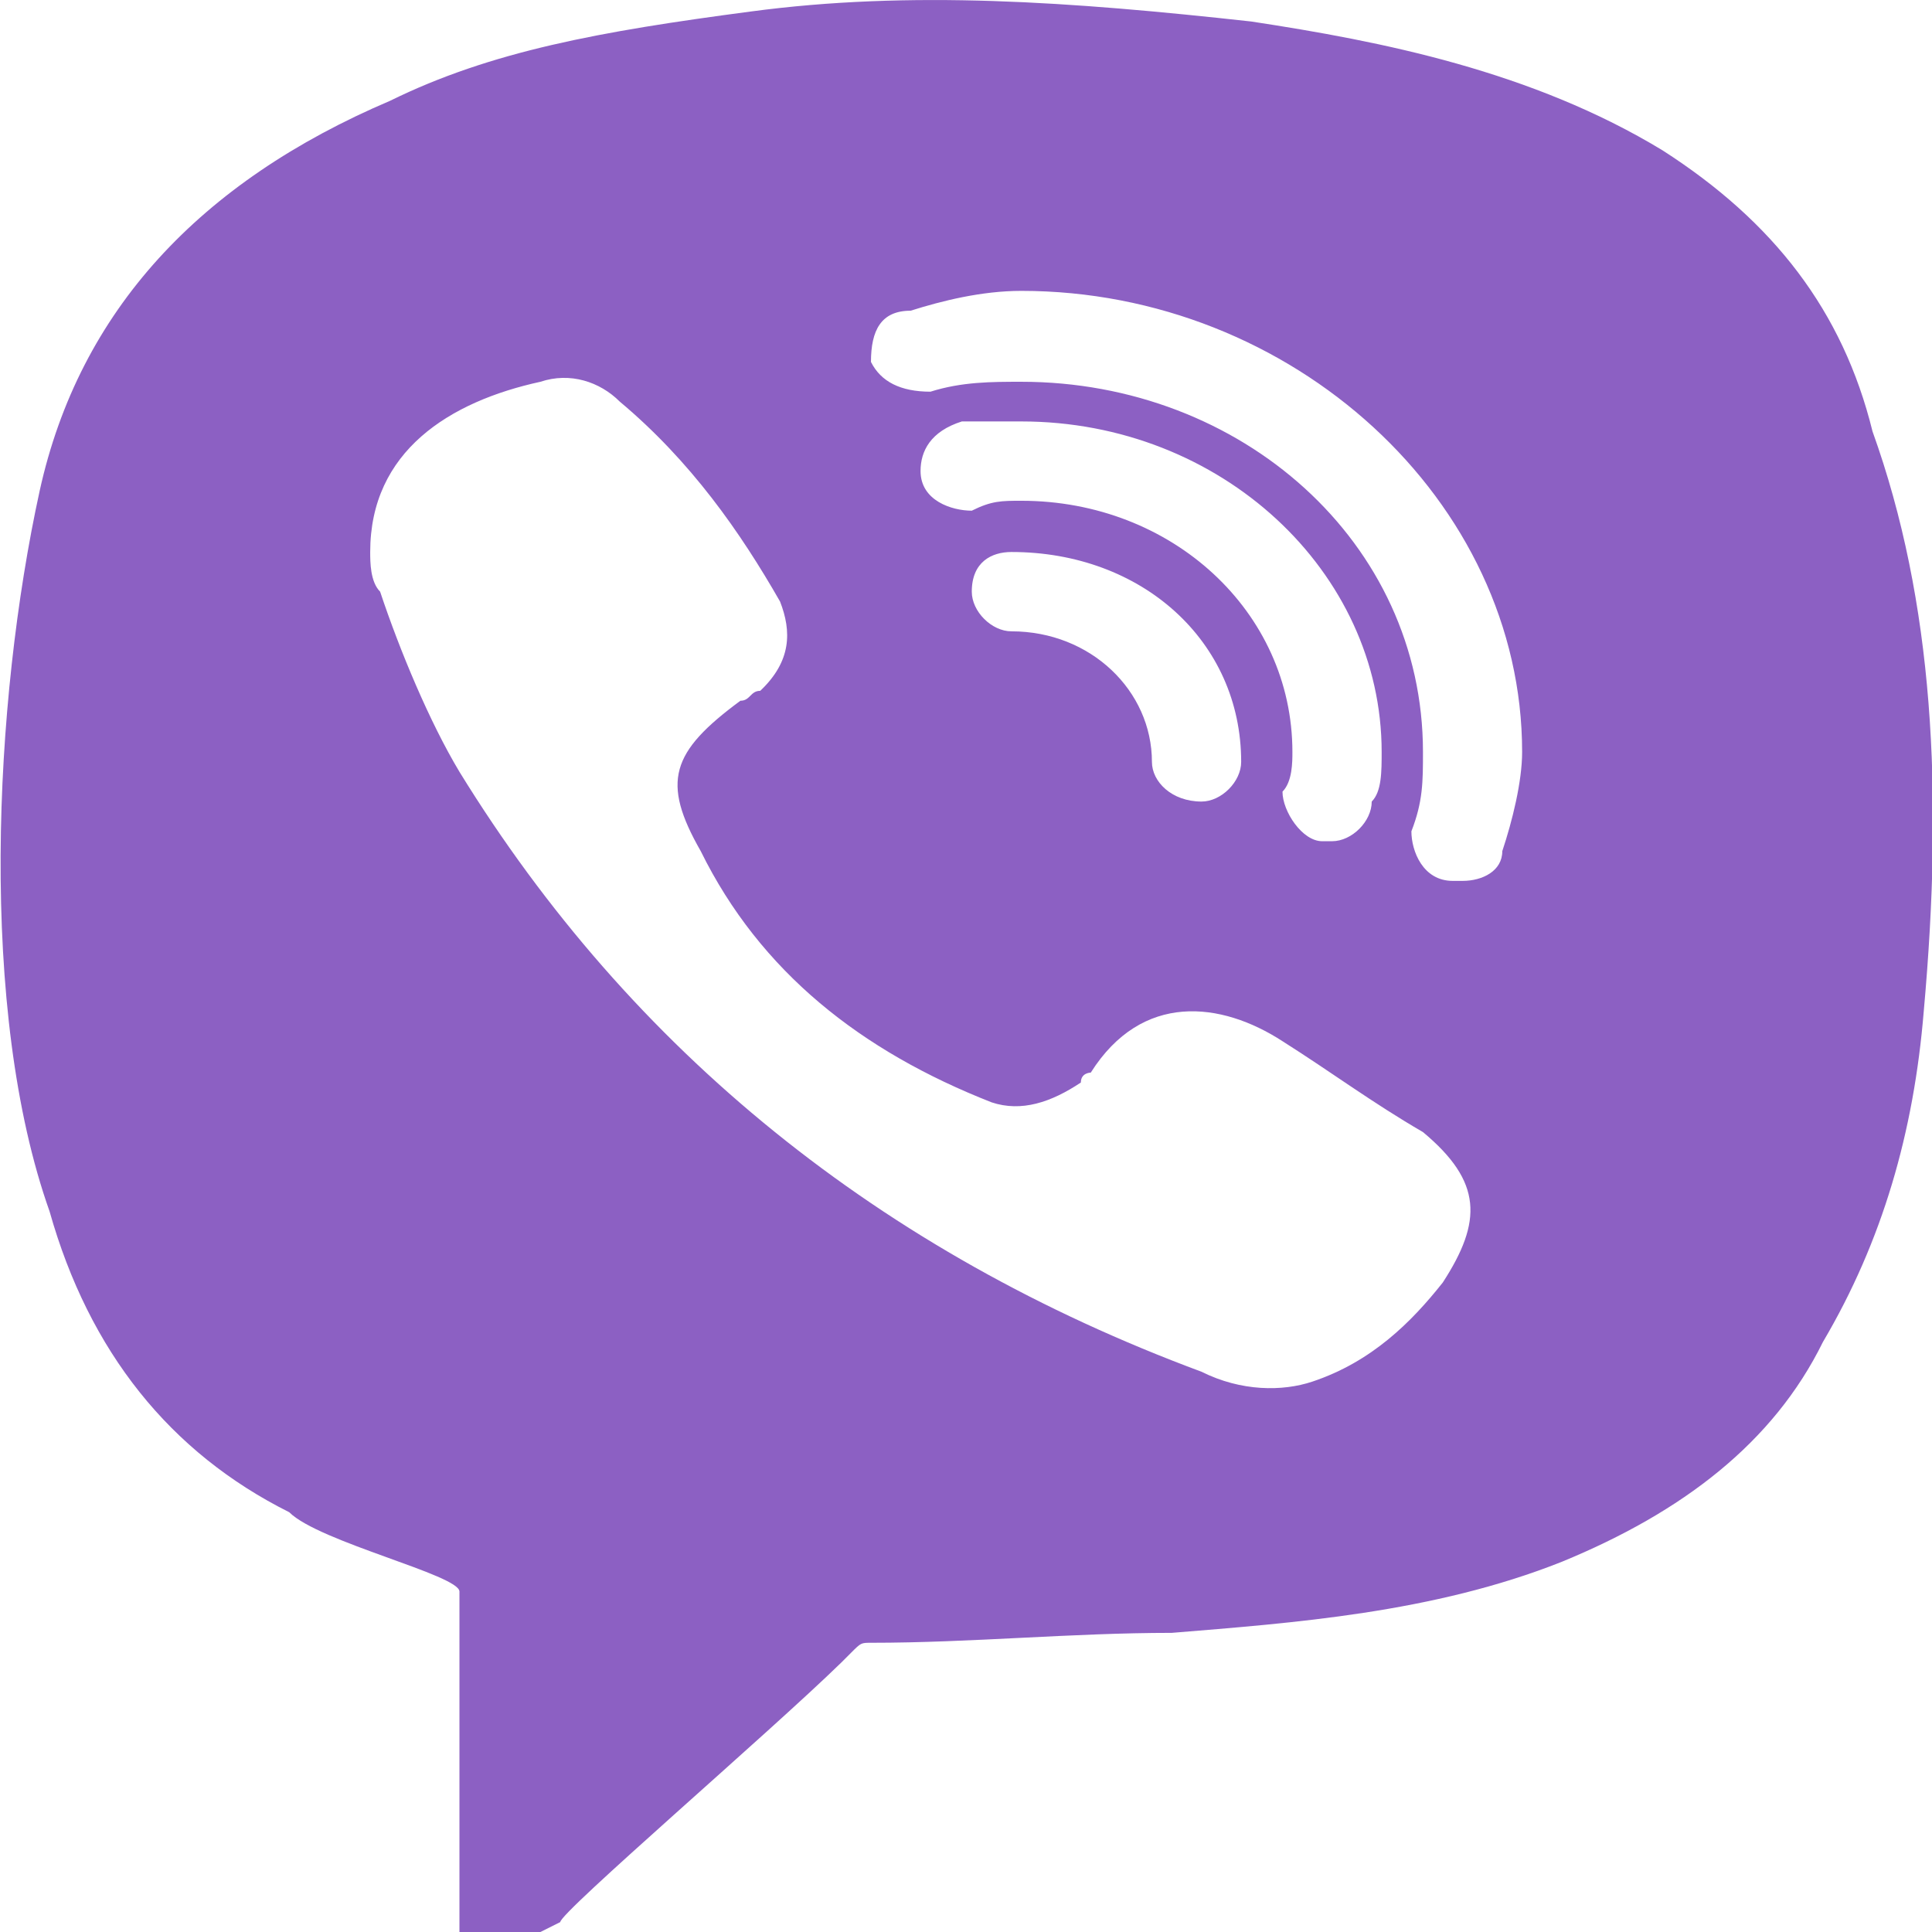 <?xml version="1.0" encoding="UTF-8"?>
<!DOCTYPE svg PUBLIC "-//W3C//DTD SVG 1.1//EN" "http://www.w3.org/Graphics/SVG/1.1/DTD/svg11.dtd">
<!-- Creator: CorelDRAW 2020 (64-Bit) -->
<svg xmlns="http://www.w3.org/2000/svg" xml:space="preserve" width="60px" height="60px" version="1.1" style="shape-rendering:geometricPrecision; text-rendering:geometricPrecision; image-rendering:optimizeQuality; fill-rule:evenodd; clip-rule:evenodd"
viewBox="0 0 11.69 11.69"
 xmlns:xlink="http://www.w3.org/1999/xlink"
 xmlns:xodm="http://www.corel.com/coreldraw/odm/2003">
 <defs>
  <style type="text/css">
   <![CDATA[
    .fil0 {fill:#8C60C3;fill-rule:nonzero}
   ]]>
  </style>
 </defs>
 <g id="Слой_x0020_1">
  <path class="fil0" d="M11.33 2.61c-0.18,-0.73 -0.6,-1.27 -1.27,-1.7 -0.79,-0.48 -1.7,-0.66 -2.49,-0.78 -1.09,-0.12 -2.06,-0.19 -3.03,-0.06 -0.91,0.12 -1.57,0.24 -2.18,0.54 -1.15,0.49 -1.88,1.27 -2.12,2.36 -0.28,1.28 -0.37,3.15 0.06,4.36 0.24,0.85 0.73,1.46 1.45,1.82 0.18,0.18 1.03,0.38 1.03,0.48 0,0.61 0,1.82 0,1.82l0 0.24 0.49 0 0.12 -0.06c0,-0.06 1.27,-1.15 1.7,-1.57l0.06 -0.06c0.06,-0.06 0.06,-0.06 0.12,-0.06 0.61,0 1.21,-0.06 1.82,-0.06 0.73,-0.06 1.58,-0.12 2.36,-0.43 0.73,-0.3 1.28,-0.72 1.58,-1.33 0.36,-0.61 0.55,-1.27 0.61,-2 0.12,-1.33 0.06,-2.48 -0.31,-3.51l0 0zm-2.6 5.15c-0.19,0.24 -0.43,0.48 -0.79,0.6 -0.18,0.06 -0.43,0.06 -0.67,-0.06 -1.94,-0.72 -3.45,-1.94 -4.49,-3.63 -0.18,-0.3 -0.36,-0.73 -0.48,-1.09 -0.06,-0.06 -0.06,-0.18 -0.06,-0.24 0,-0.61 0.48,-0.91 1.03,-1.03 0.18,-0.06 0.36,0 0.48,0.12 0.43,0.36 0.73,0.79 0.97,1.21 0.07,0.18 0.07,0.36 -0.12,0.54 -0.06,0 -0.06,0.06 -0.12,0.06 -0.42,0.31 -0.48,0.49 -0.24,0.91 0.36,0.73 0.97,1.21 1.76,1.52 0.18,0.06 0.36,0 0.54,-0.12 0,-0.06 0.06,-0.06 0.06,-0.06 0.31,-0.49 0.79,-0.43 1.16,-0.19 0.3,0.19 0.54,0.37 0.85,0.55 0.36,0.3 0.36,0.54 0.12,0.91l0 0zm-2.55 -4.73c-0.12,0 -0.18,0 -0.3,0.06 -0.12,0 -0.31,-0.06 -0.31,-0.24 0,-0.12 0.06,-0.24 0.25,-0.3 0.12,0 0.24,0 0.36,0 1.21,0 2.18,0.91 2.18,2 0,0.12 0,0.24 -0.06,0.3 0,0.12 -0.12,0.24 -0.24,0.24 0,0 -0.06,0 -0.06,0 -0.12,0 -0.24,-0.18 -0.24,-0.3 0.06,-0.06 0.06,-0.18 0.06,-0.24 0,-0.85 -0.73,-1.52 -1.64,-1.52l0 0zm1.33 1.58c0,0.12 -0.12,0.24 -0.24,0.24 -0.18,0 -0.3,-0.12 -0.3,-0.24 0,-0.43 -0.37,-0.79 -0.85,-0.79 -0.12,0 -0.24,-0.12 -0.24,-0.24 0,-0.18 0.12,-0.24 0.24,-0.24 0.79,0 1.39,0.54 1.39,1.27l0 0zm1.58 0.54c0,0.12 -0.12,0.18 -0.24,0.18 0,0 -0.06,0 -0.06,0 -0.18,0 -0.25,-0.18 -0.25,-0.3 0.07,-0.18 0.07,-0.3 0.07,-0.48 0,-1.27 -1.1,-2.24 -2.43,-2.24 -0.18,0 -0.36,0 -0.55,0.06 -0.18,0 -0.3,-0.06 -0.36,-0.18 0,-0.19 0.06,-0.31 0.24,-0.31 0.19,-0.06 0.43,-0.12 0.67,-0.12 1.64,0 3.03,1.27 3.03,2.79 0,0.18 -0.06,0.42 -0.12,0.6z"/>
 </g>
</svg>
